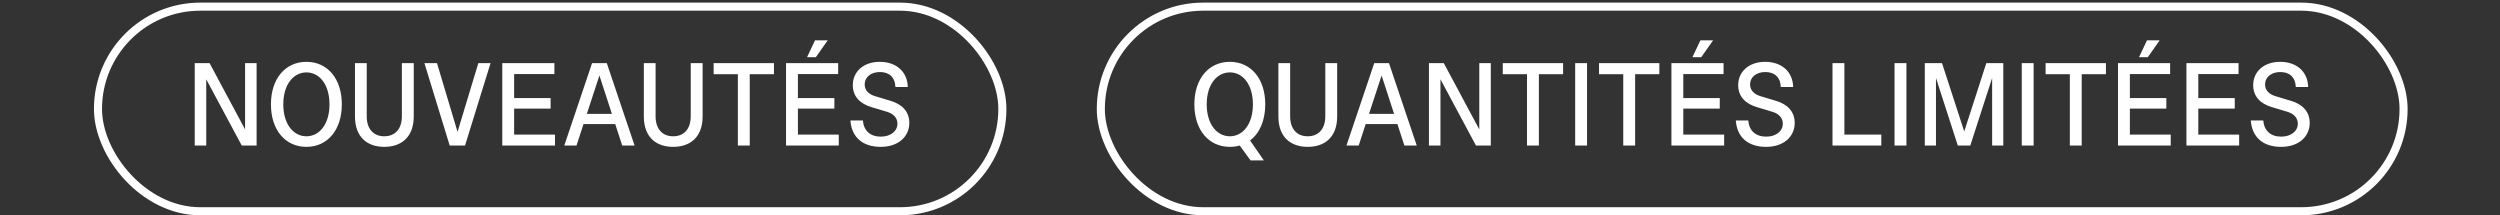 <svg width="615" height="53" viewBox="0 0 615 53" fill="none" xmlns="http://www.w3.org/2000/svg">
<rect x="0" y="0" width="615" height="53" fill="#333333" stroke="none"/>
<rect x="24.103" y="1.638" width="222.479" height="50.33" rx="25.165" stroke="white" stroke-width="1.987"/>
<path d="M63.123 15.531V35.805H59.472L50.737 19.504V35.805H47.904V15.531H51.555L60.29 31.832V15.531H63.123ZM69.689 25.668C69.689 30.605 72.231 33.526 75.386 33.526C78.541 33.526 81.053 30.605 81.053 25.668C81.053 20.731 78.541 17.81 75.386 17.81C72.231 17.81 69.689 20.731 69.689 25.668ZM84.091 25.668C84.091 31.949 80.586 36.126 75.386 36.126C70.157 36.126 66.651 31.949 66.651 25.668C66.651 19.387 70.157 15.21 75.386 15.21C80.586 15.21 84.091 19.387 84.091 25.668ZM94.537 36.126C90.331 36.126 87.322 33.731 87.322 28.619V15.531H90.214V28.619C90.214 31.715 91.879 33.526 94.537 33.526C97.195 33.526 98.86 31.715 98.86 28.619V15.531H101.782V28.619C101.782 33.731 98.744 36.126 94.537 36.126ZM112.556 32.445L117.668 15.531H120.677L114.396 35.805H110.628L104.406 15.531H107.502L112.556 32.445ZM123.558 35.805V15.531H136.382V18.219H126.479V24.12H135.448V26.72H126.479V33.117H136.528V35.805H123.558ZM153.067 35.805L151.344 30.517H143.544L141.821 35.805H138.812L145.648 15.531H149.27L156.106 35.805H153.067ZM147.459 18.57L144.362 28.005H150.526L147.459 18.57ZM165.599 36.126C161.392 36.126 158.383 33.731 158.383 28.619V15.531H161.275V28.619C161.275 31.715 162.94 33.526 165.599 33.526C168.257 33.526 169.922 31.715 169.922 28.619V15.531H172.843V28.619C172.843 33.731 169.805 36.126 165.599 36.126ZM190.395 15.531V18.248H184.436V35.805H181.514V18.248H175.555V15.531H190.395ZM200.492 9.923H203.618L200.697 14.071H198.535L200.492 9.923ZM193.365 35.805V15.531H206.189V18.219H196.286V24.12H205.254V26.72H196.286V33.117H206.335V35.805H193.365ZM209.787 20.936C209.787 17.664 212.387 15.21 216.418 15.21C220.449 15.21 223.224 17.606 223.312 21.403H220.274C220.157 18.862 218.609 17.722 216.447 17.722C214.256 17.722 212.708 18.979 212.708 20.761C212.708 22.192 213.701 23.185 215.25 23.652L219.135 24.821C221.764 25.61 223.692 27.333 223.692 30.225C223.692 33.555 221.063 36.126 216.652 36.126C212.212 36.126 209.495 33.76 209.203 29.641H212.27C212.474 32.153 214.081 33.614 216.681 33.614C219.076 33.614 220.771 32.27 220.771 30.43C220.771 28.998 219.777 27.976 218.229 27.509L214.344 26.34C211.715 25.551 209.787 23.857 209.787 20.936Z" fill="white"/>
<rect x="270.802" y="1.638" width="320.479" height="50.33" rx="25.165" stroke="white" stroke-width="1.987"/>
<path d="M311.253 25.668C311.253 29.67 309.851 32.825 307.514 34.549L310.903 39.456H307.631L304.973 35.805C304.213 36.009 303.424 36.126 302.548 36.126C297.319 36.126 293.814 31.949 293.814 25.668C293.814 19.387 297.319 15.21 302.548 15.21C307.748 15.21 311.253 19.387 311.253 25.668ZM296.852 25.668C296.852 30.605 299.393 33.526 302.548 33.526C305.703 33.526 308.215 30.605 308.215 25.668C308.215 20.731 305.703 17.81 302.548 17.81C299.393 17.81 296.852 20.731 296.852 25.668ZM321.699 36.126C317.493 36.126 314.484 33.731 314.484 28.619V15.531H317.376V28.619C317.376 31.715 319.041 33.526 321.699 33.526C324.358 33.526 326.023 31.715 326.023 28.619V15.531H328.944V28.619C328.944 33.731 325.906 36.126 321.699 36.126ZM345.483 35.805L343.76 30.517H335.96L334.237 35.805H331.228L338.063 15.531H341.686L348.521 35.805H345.483ZM339.875 18.57L336.778 28.005H342.942L339.875 18.57ZM366.739 15.531V35.805H363.087L354.353 19.504V35.805H351.519V15.531H355.171L363.905 31.832V15.531H366.739ZM384.522 15.531V18.248H378.563V35.805H375.642V18.248H369.683V15.531H384.522ZM387.492 35.805V15.531H390.413V35.805H387.492ZM408.2 15.531V18.248H402.241V35.805H399.32V18.248H393.36V15.531H408.2ZM418.298 9.923H421.423L418.502 14.071H416.341L418.298 9.923ZM411.17 35.805V15.531H423.994V18.219H414.091V24.12H423.059V26.72H414.091V33.117H424.14V35.805H411.17ZM427.592 20.936C427.592 17.664 430.192 15.21 434.223 15.21C438.255 15.21 441.03 17.606 441.117 21.403H438.079C437.962 18.862 436.414 17.722 434.253 17.722C432.062 17.722 430.513 18.979 430.513 20.761C430.513 22.192 431.507 23.185 433.055 23.652L436.94 24.821C439.569 25.61 441.497 27.333 441.497 30.225C441.497 33.555 438.868 36.126 434.457 36.126C430.017 36.126 427.3 33.76 427.008 29.641H430.075C430.28 32.153 431.886 33.614 434.486 33.614C436.882 33.614 438.576 32.27 438.576 30.43C438.576 28.998 437.583 27.976 436.034 27.509L432.149 26.34C429.52 25.551 427.592 23.857 427.592 20.936ZM450.795 35.805V15.531H453.716V33.117H462.801V35.805H450.795ZM466.057 35.805V15.531H468.978V35.805H466.057ZM483.201 32.328L488.634 15.531H492.811V35.805H490.066V19.183L484.691 35.805H481.623L476.248 19.183V35.805H473.502V15.531H477.738L483.201 32.328ZM497.351 35.805V15.531H500.272V35.805H497.351ZM518.059 15.531V18.248H512.1V35.805H509.179V18.248H503.219V15.531H518.059ZM528.157 9.923H531.282L528.361 14.071H526.199L528.157 9.923ZM521.029 35.805V15.531H533.853V18.219H523.95V24.12H532.918V26.72H523.95V33.117H533.999V35.805H521.029ZM537.86 35.805V15.531H550.684V18.219H540.781V24.12H549.749V26.72H540.781V33.117H550.83V35.805H537.86ZM554.282 20.936C554.282 17.664 556.882 15.21 560.913 15.21C564.945 15.21 567.72 17.606 567.807 21.403H564.769C564.652 18.862 563.104 17.722 560.943 17.722C558.752 17.722 557.203 18.979 557.203 20.761C557.203 22.192 558.197 23.185 559.745 23.652L563.63 24.821C566.259 25.61 568.187 27.333 568.187 30.225C568.187 33.555 565.558 36.126 561.147 36.126C556.707 36.126 553.99 33.76 553.698 29.641H556.765C556.97 32.153 558.576 33.614 561.176 33.614C563.572 33.614 565.266 32.27 565.266 30.43C565.266 28.998 564.273 27.976 562.725 27.509L558.839 26.34C556.21 25.551 554.282 23.857 554.282 20.936Z" fill="white"/>
</svg>
